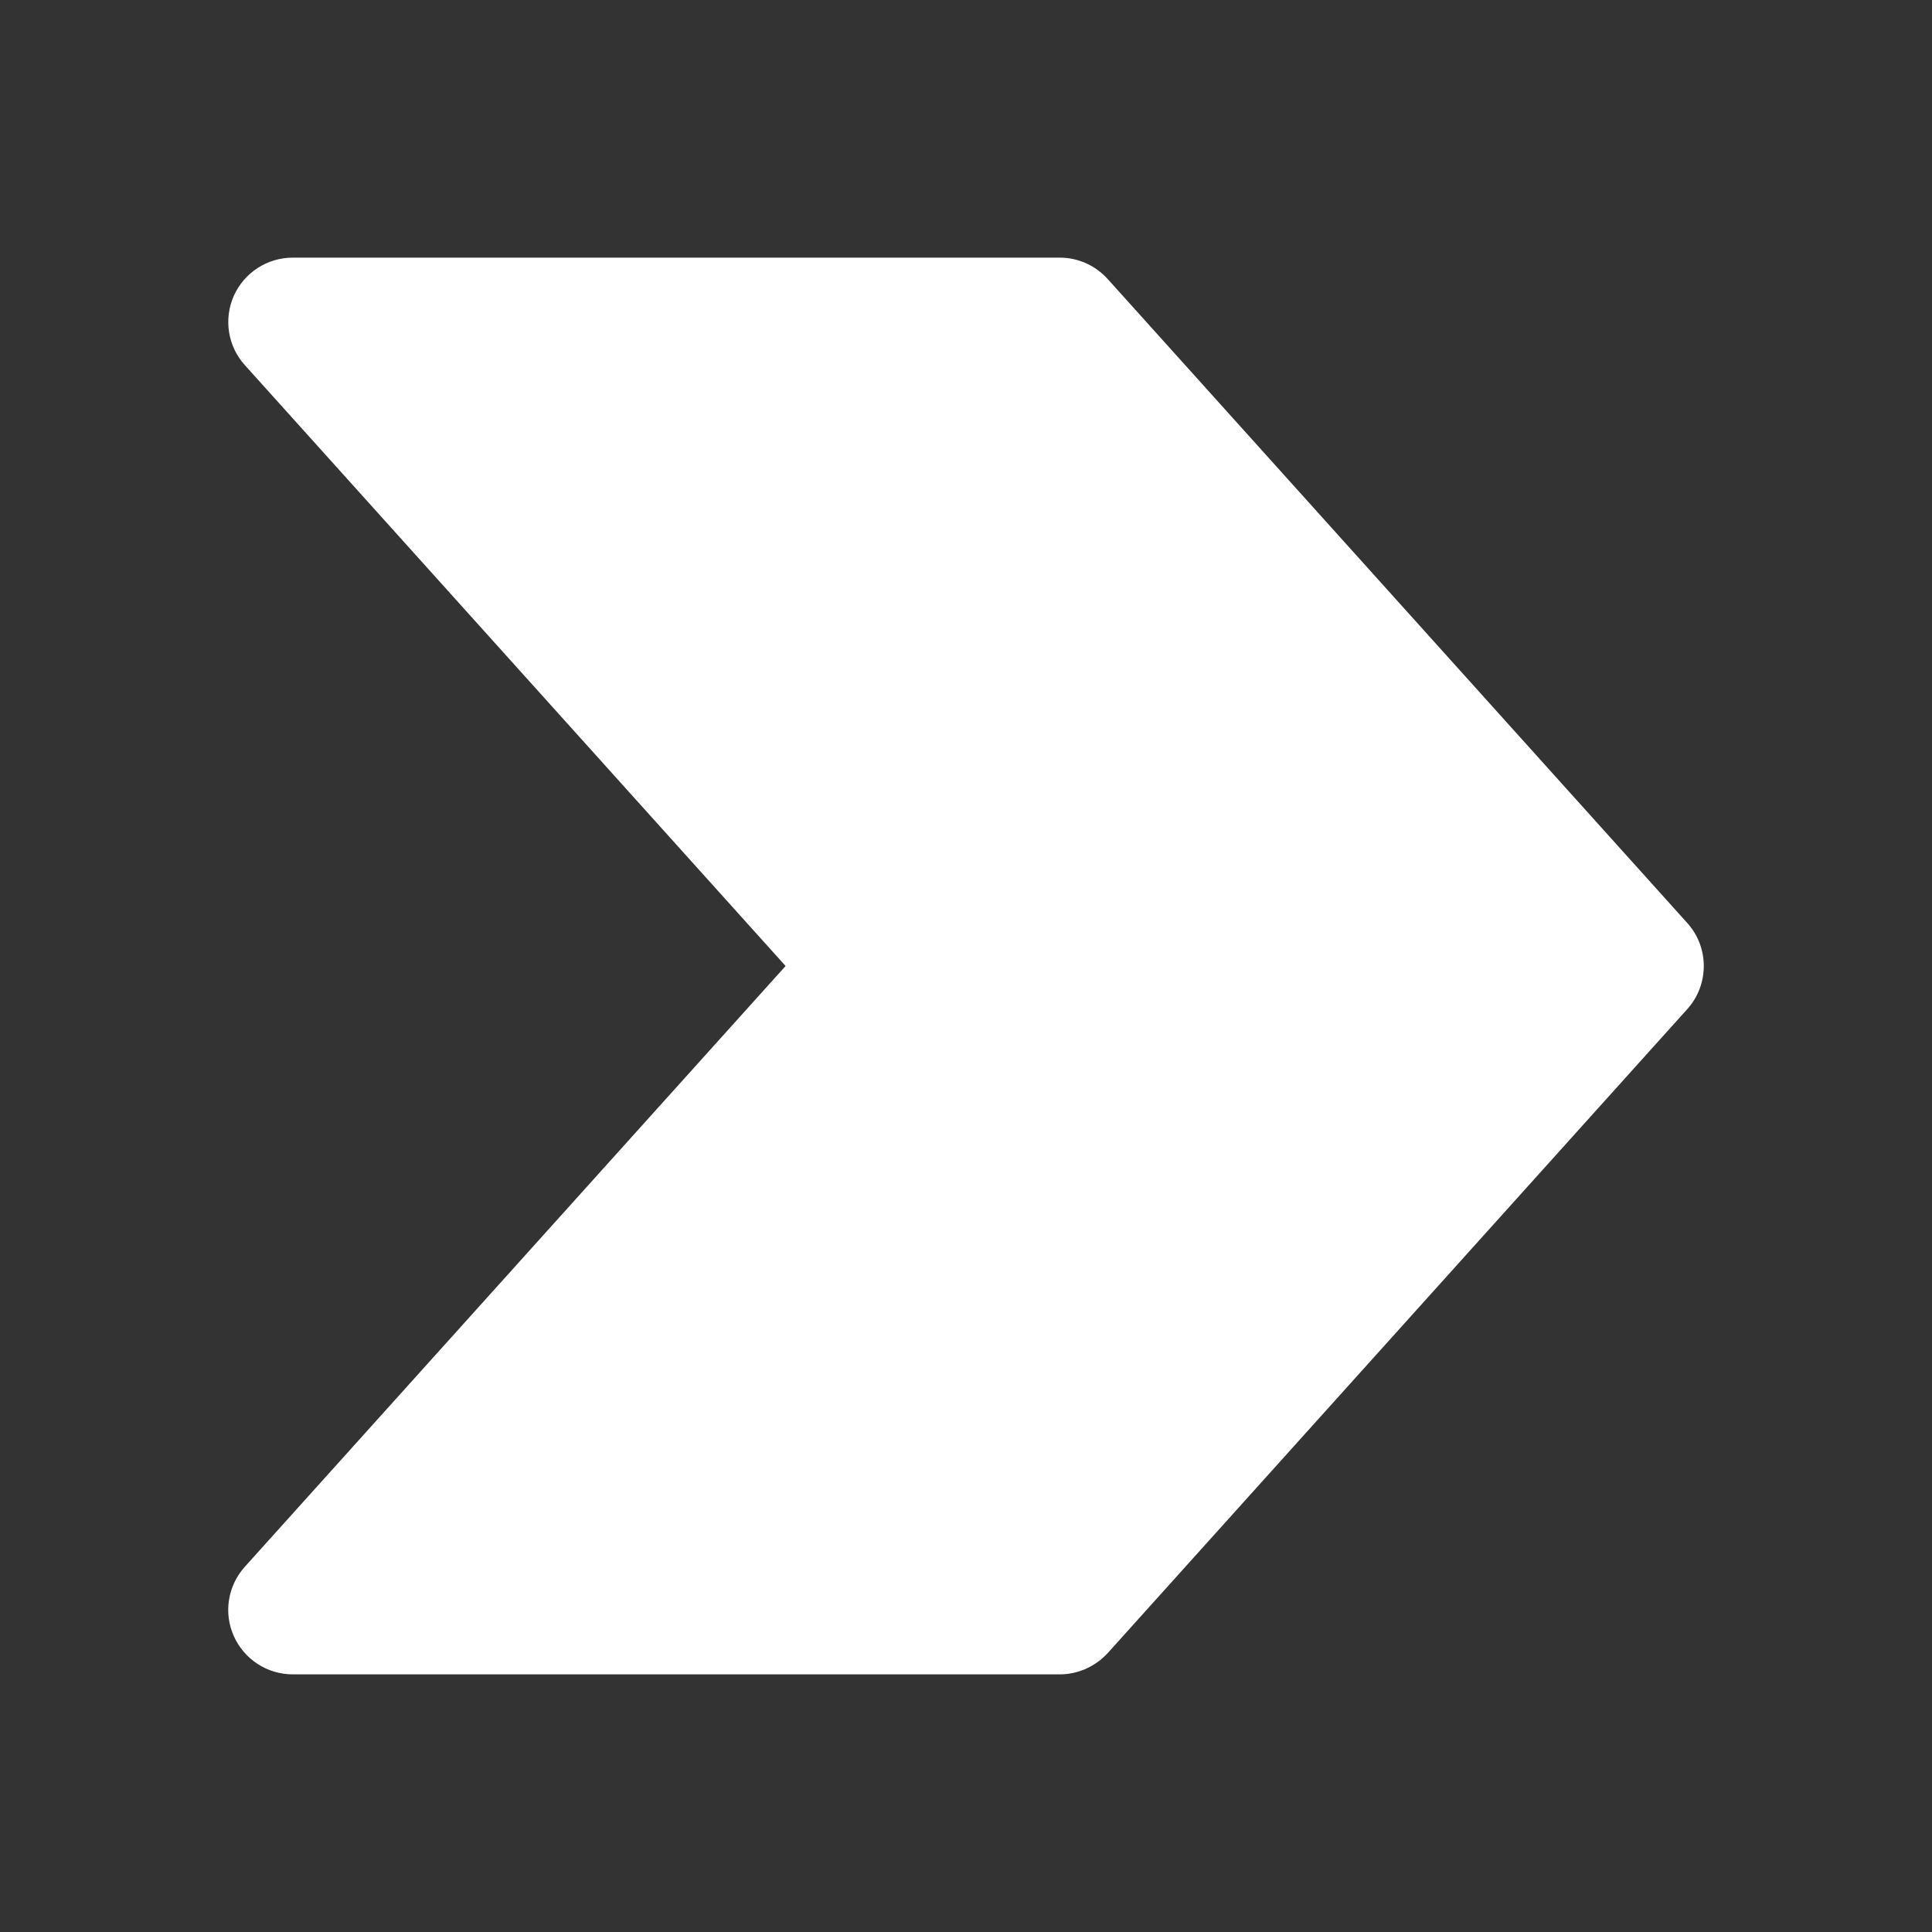<?xml version="1.0" encoding="utf-8"?>
<!-- Generator: Adobe Illustrator 15.0.0, SVG Export Plug-In . SVG Version: 6.00 Build 0)  -->
<!DOCTYPE svg PUBLIC "-//W3C//DTD SVG 1.1//EN" "http://www.w3.org/Graphics/SVG/1.1/DTD/svg11.dtd">
<svg version="1.1" id="Capa_1" xmlns="http://www.w3.org/2000/svg" xmlns:xlink="http://www.w3.org/1999/xlink" x="0px" y="0px"
	 width="400px" height="400px" viewBox="0 0 400 400" enable-background="new 0 0 400 400" xml:space="preserve">
<rect x="0" y="0" width="400" height="400" fill="#333333" stroke="none"/>
<path fill="#FFFFFF" d="M349.33,191.094L229.337,57.768c-2.56-2.826-6.134-4.426-9.92-4.426H60.598
	c-5.253,0-10.026,3.093-12.186,7.893c-2.133,4.826-1.253,10.453,2.267,14.346L162.646,200L50.678,324.393
	c-3.52,3.92-4.426,9.547-2.267,14.347c2.16,4.826,6.933,7.919,12.186,7.919h158.819c3.786,0,7.36-1.626,9.92-4.399L349.33,208.933
	C353.89,203.866,353.89,196.134,349.33,191.094z"/>
</svg>
